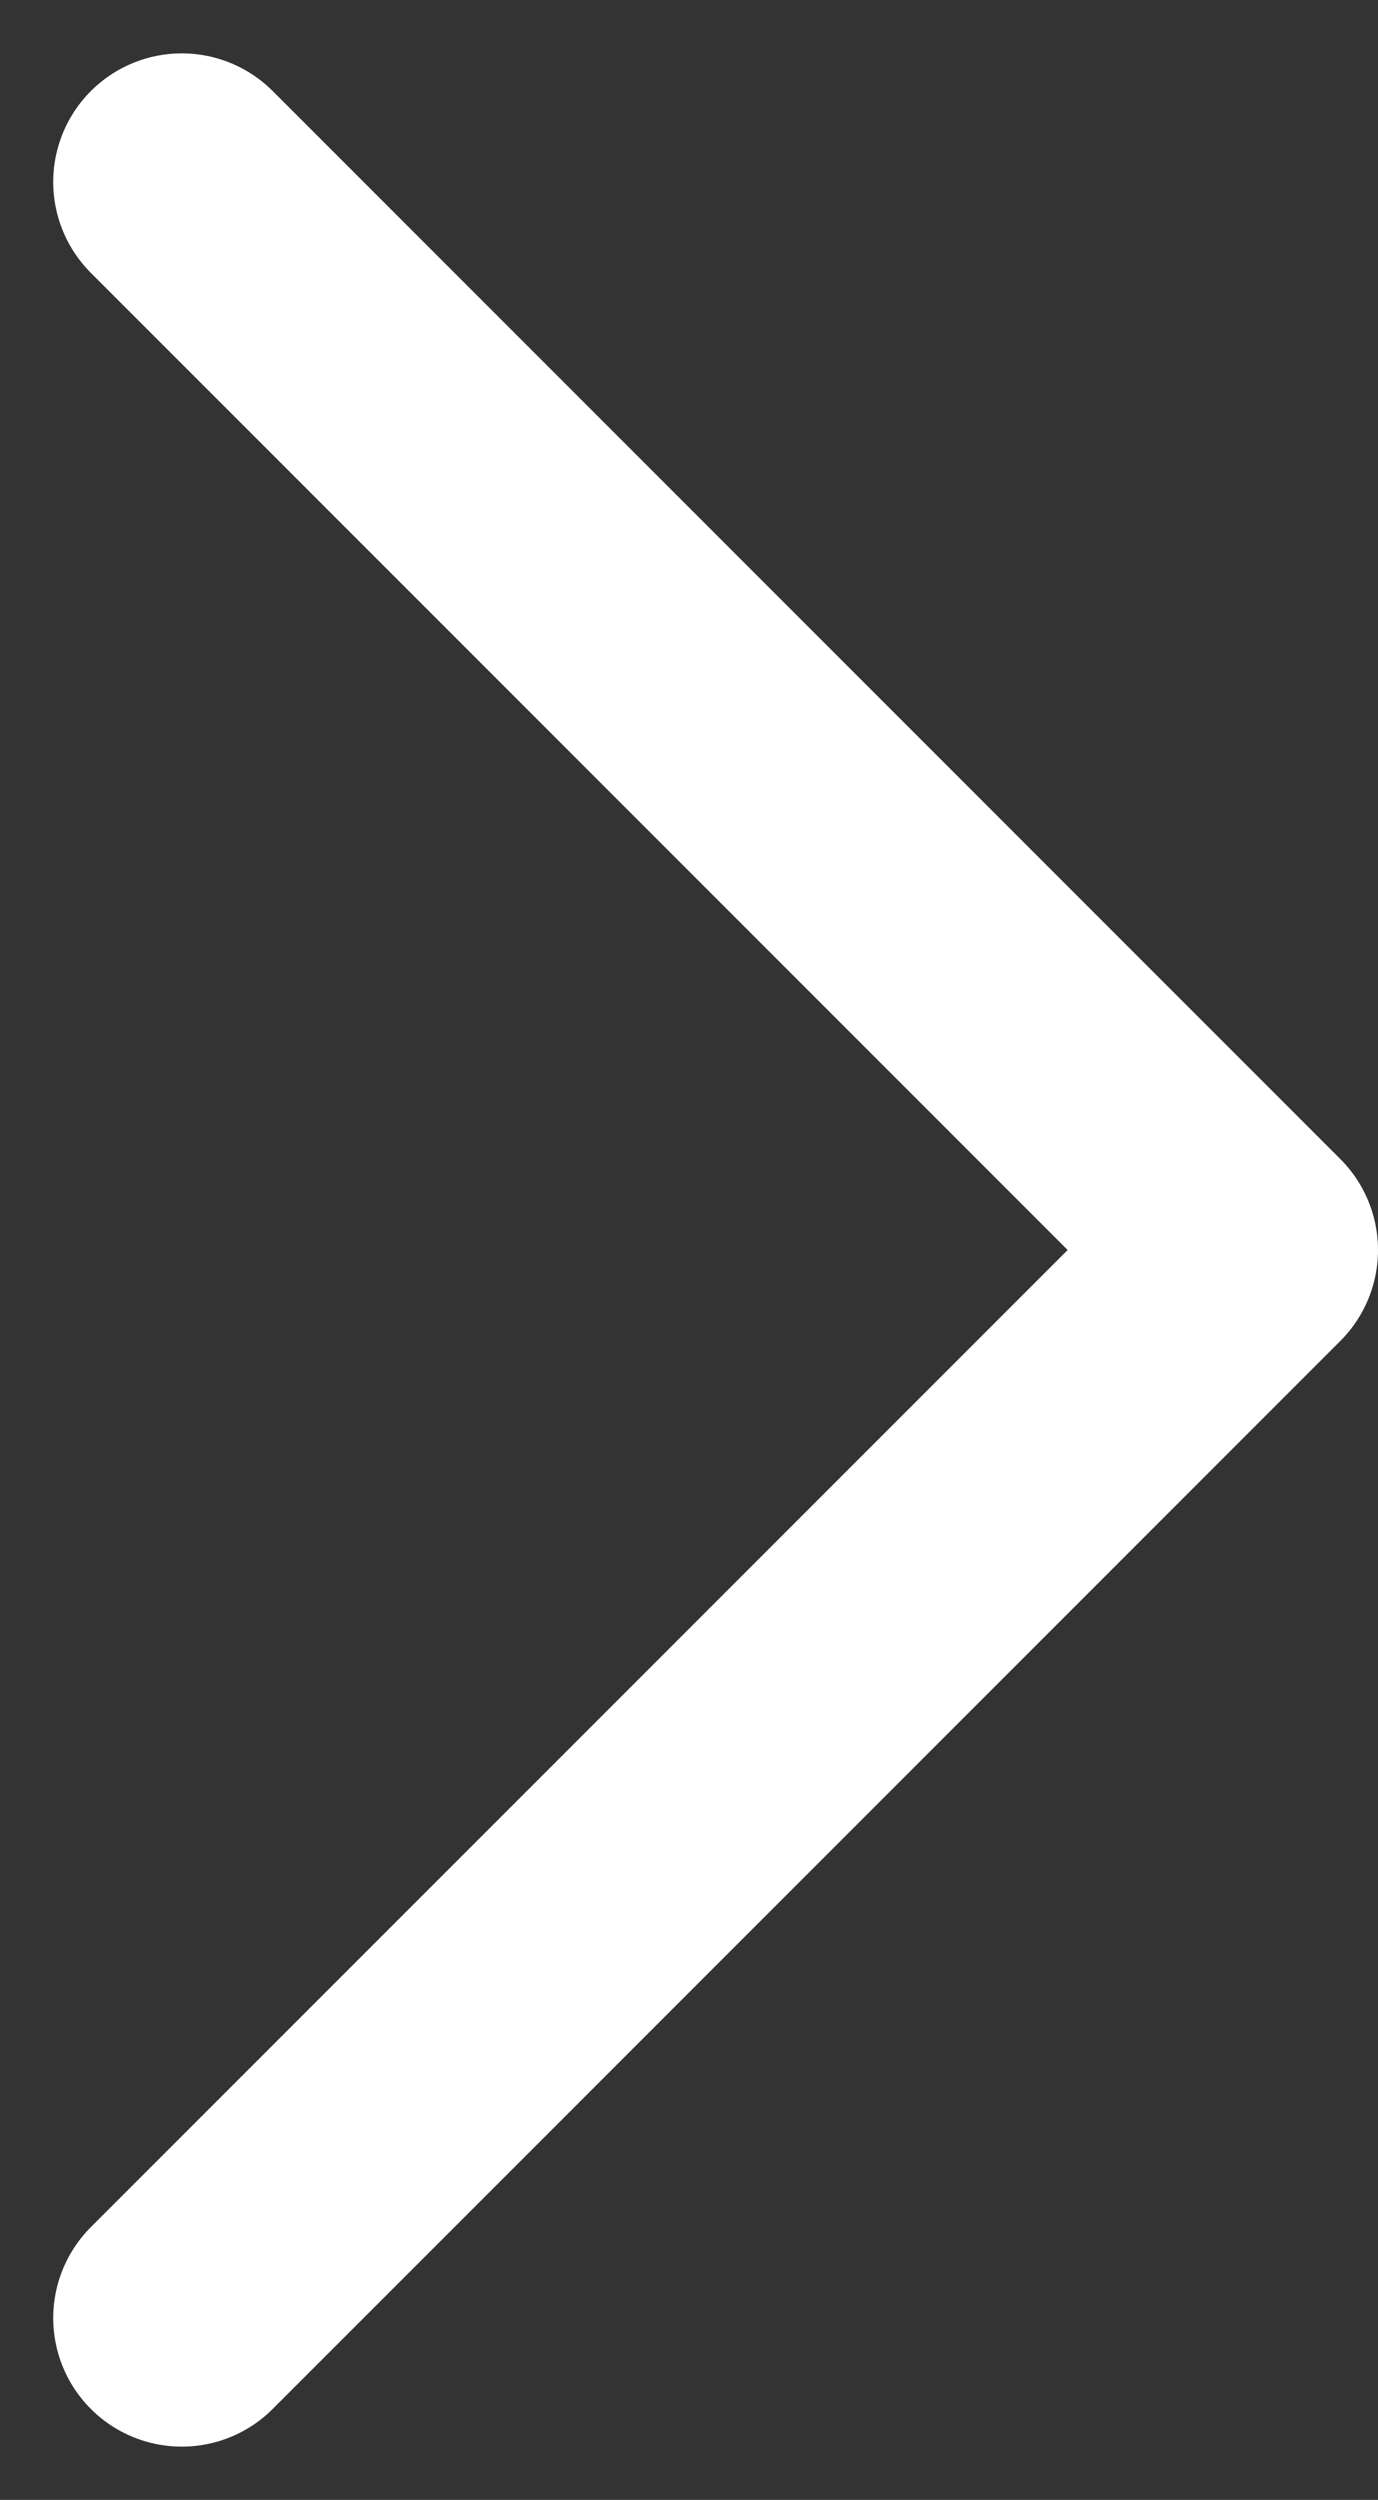 <svg xmlns="http://www.w3.org/2000/svg" width="10.719" height="19.439" viewBox="0 0 10.719 19.439">
    <rect x="0" y="0" width="10.719" height="19.439" fill="#333333" stroke="none"/>
    <path data-name="Icon feather-chevron-down" d="M0 8.305 8.305 0l8.305 8.305" transform="rotate(90 4.152 5.567)" style="fill:none;stroke:#fff;stroke-linecap:round;stroke-linejoin:round;stroke-width:2px"/>
</svg>
